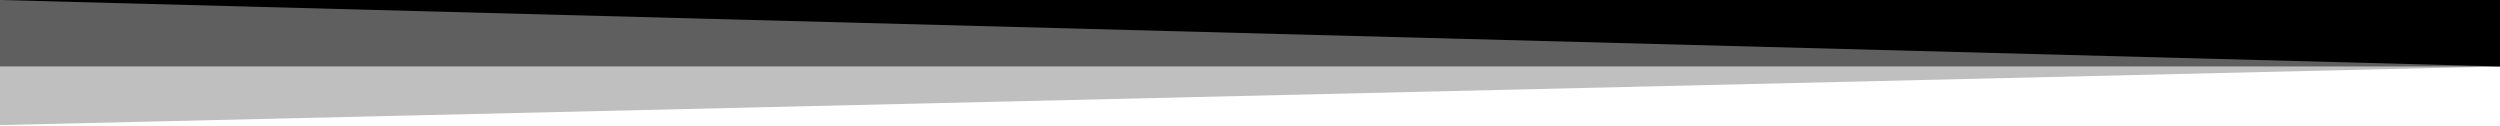 <svg xmlns="http://www.w3.org/2000/svg" viewBox="0 0 2600 131.1" preserveAspectRatio="none">
	<path class="svg-white-bg" d="M0 0L2600 0 2600 69.1 0 0z"/>
	<path class="svg-white-bg" style="opacity:0.5" d="M0 0L2600 0 2600 69.1 0 69.1z"/>
	<path class="svg-white-bg" style="opacity:0.25" d="M2600 0L0 0 0 130.1 2600 69.1z"/>
</svg>